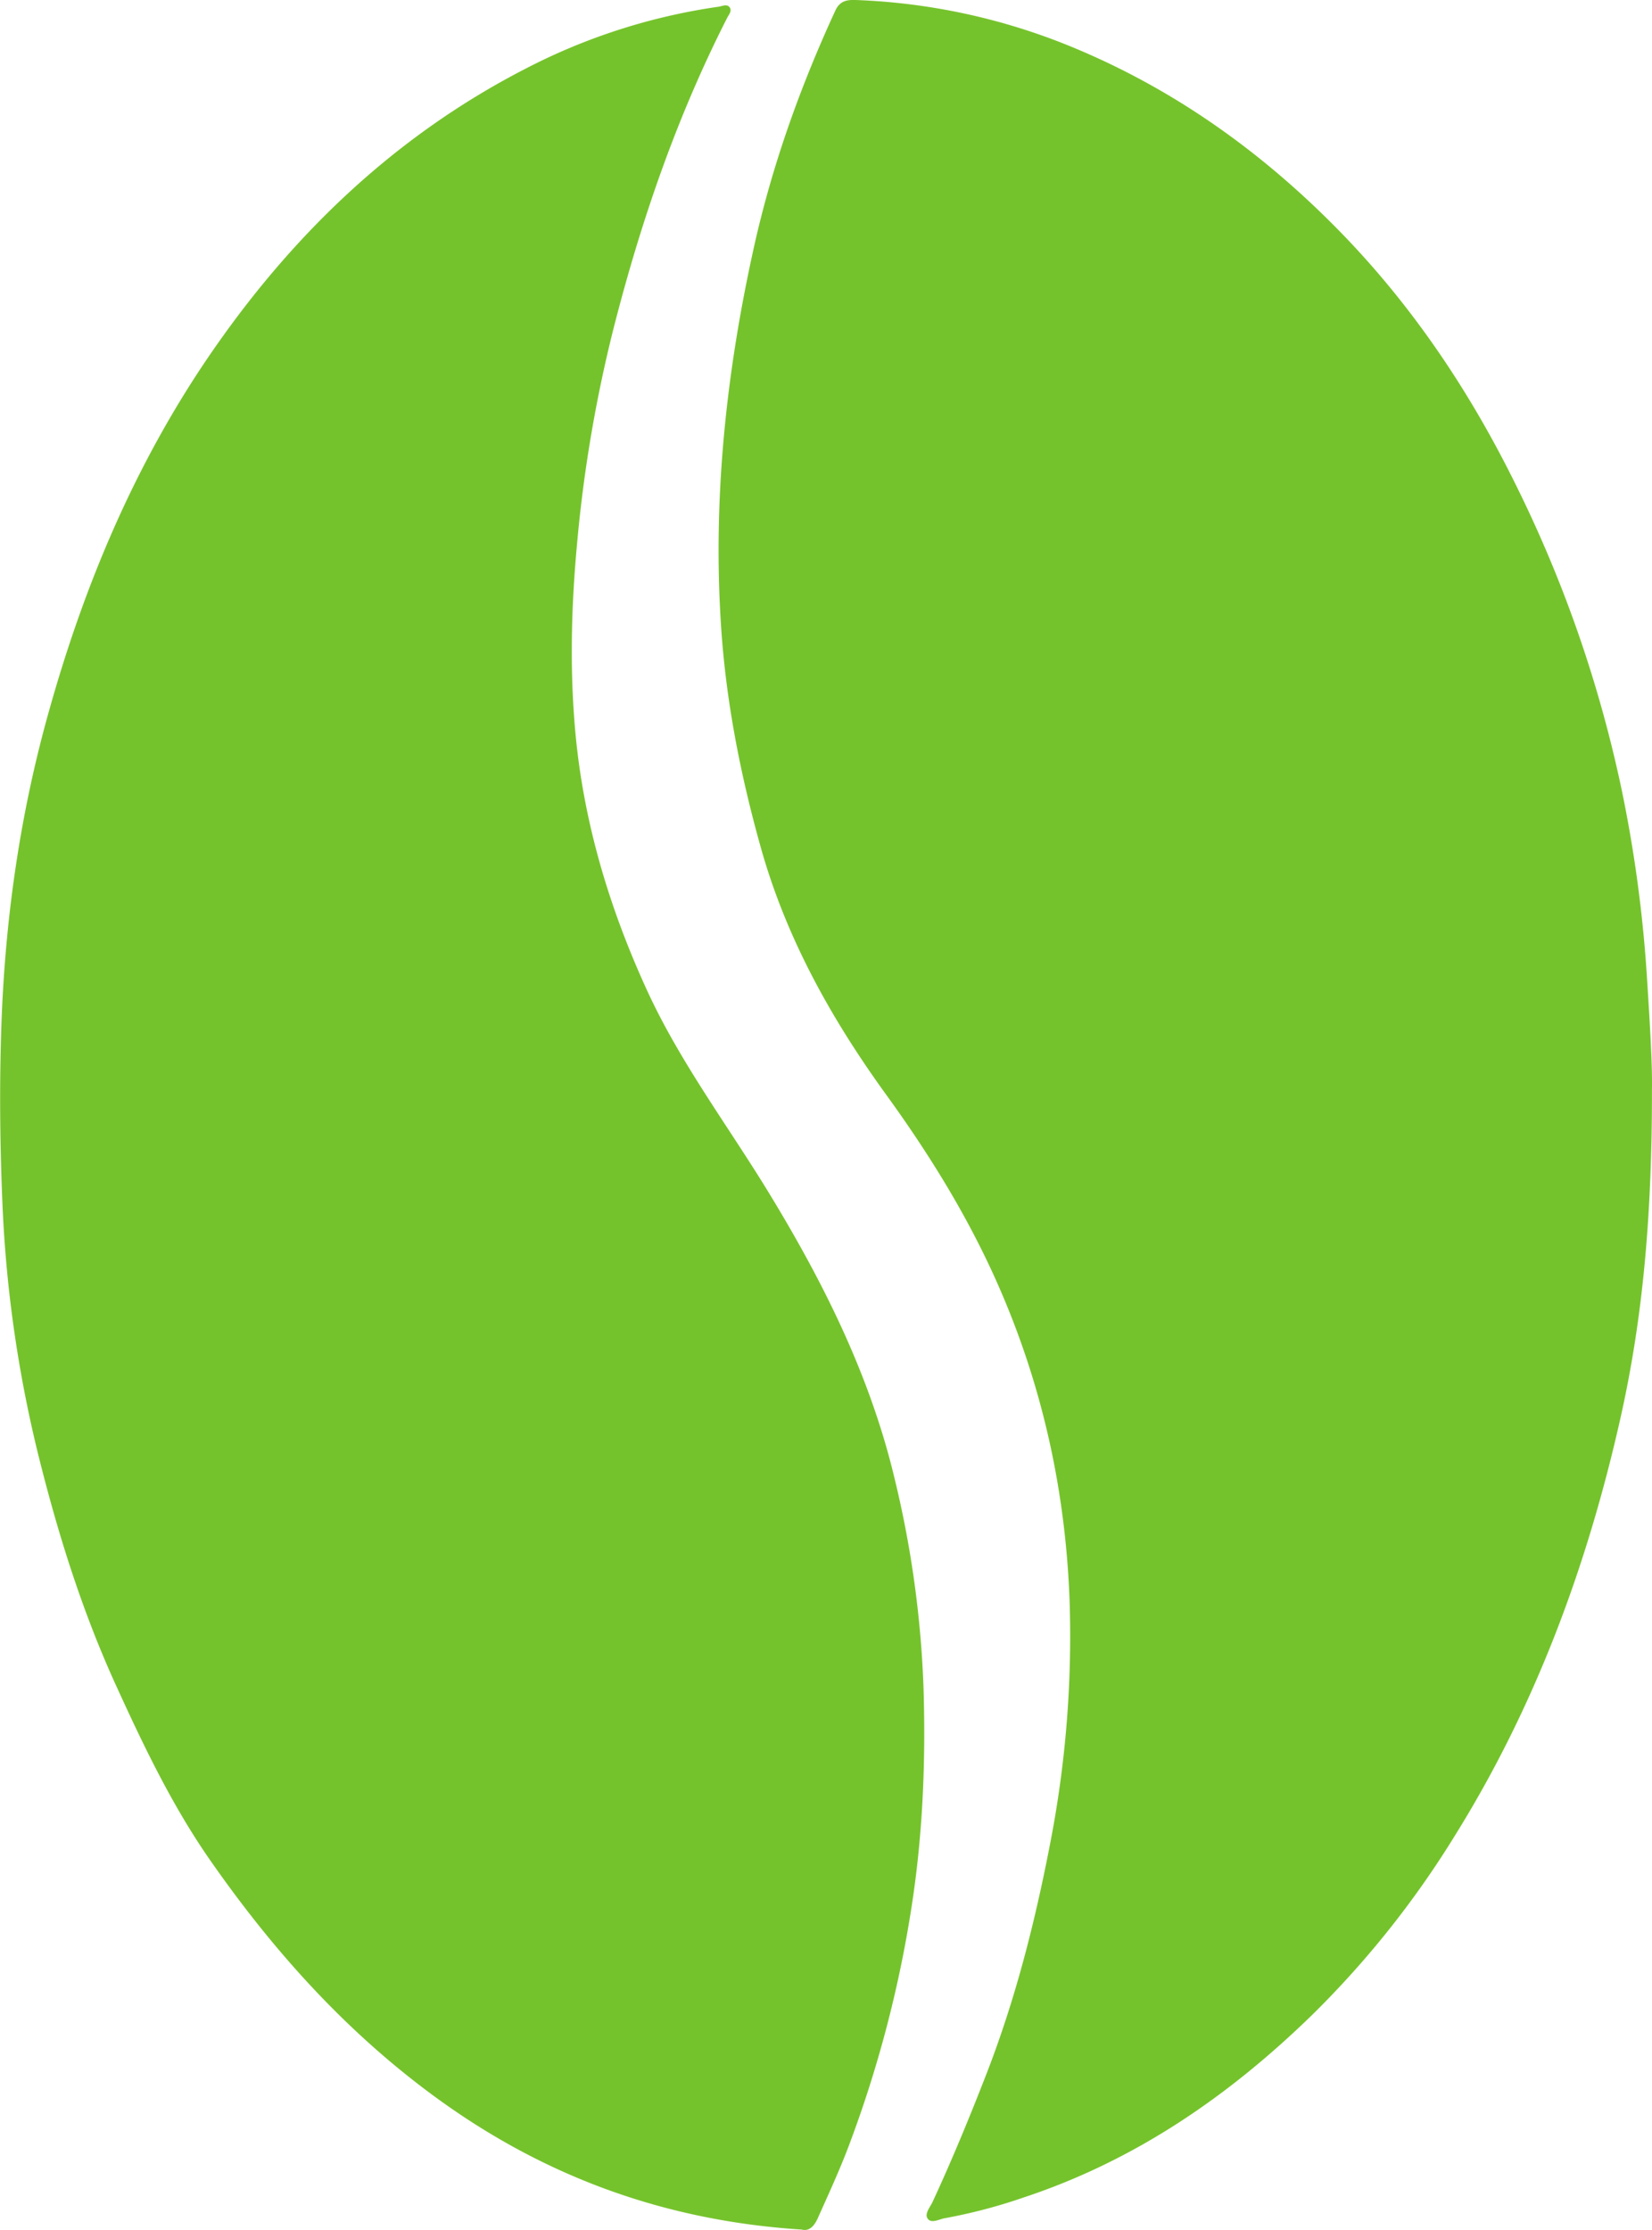 <svg xmlns="http://www.w3.org/2000/svg" viewBox="0 0 625.68 844.16"><defs><style>.cls-1{fill:#75c32c;}</style></defs><title>buencafe</title><g id="Capa_2" data-name="Capa 2"><g id="Capa_1-2" data-name="Capa 1"><path class="cls-1" d="M625.66,412.38c.05,46.83-3.28,86.1-12,124.77-12.64,56.14-32.46,109.51-63.1,158.48a358.37,358.37,0,0,1-53.48,67C465.6,793.33,430,817.85,387.8,831.82a203.44,203.44,0,0,1-29.93,7.88c-2.21.38-5.11,2.16-6.53.16-1.29-1.82.93-4.32,1.88-6.36,7.41-16,14.15-32.34,20.54-48.81,10.75-27.76,18.06-56.41,23.73-85.57a410.39,410.39,0,0,0,7.65-91.9c-1.4-42.41-10.33-83.13-27.65-122-11.25-25.25-25.7-48.53-41.87-70.84-20.87-28.8-38-59.51-47.6-94-7.64-27.34-13.08-55-14.93-83.41-3.16-48.25,1.93-95.79,12.33-142.84C292.31,62.92,303,33,316.38,4,318.05.4,320.62-.11,324,0a237.55,237.55,0,0,1,82.51,18c38.58,16,71.83,39.84,100.9,69.58,27.84,28.49,49.68,61.22,67.18,96.93A483.83,483.83,0,0,1,614.41,300a506.31,506.31,0,0,1,9.34,69.73C624.82,386.34,625.84,403,625.66,412.38Z" transform="translate(0)"></path><path class="cls-1" d="M303.6,844c-51.09-3.26-96.53-19.63-137.52-49.28C131.71,769.86,103.9,739,79.81,704.5c-14.55-20.8-25.49-43.72-36-66.77C31.82,611.42,23,584,15.83,556A480.88,480.88,0,0,1,1,457.43c-1-22.66-1.26-45.32-.52-67.95,1.33-40.9,7-81.16,18.18-120.7C32,221.25,51,176.2,78.74,135.4,110,89.46,149.24,51.57,199.17,25.94A229,229,0,0,1,272.11,2.55c1.44-.2,3.2-1.18,4.23.23s-.4,2.85-1,4.11c-19.07,37.46-32.65,77-43,117.58a525.54,525.54,0,0,0-13.81,81.67c-2.13,23.12-2.75,46.24-.77,69.35,2.94,34.54,12.61,67.21,27,98.76,12.53,27.5,30.65,51.47,46.26,77,20.76,34,38.47,69.35,47.78,108.38a393.6,393.6,0,0,1,11,80c.82,27.54-.32,55-4.54,82.15a451.16,451.16,0,0,1-23.85,90.69c-3.54,9.36-7.75,18.42-11.83,27.55C308.18,843,306.26,844.7,303.6,844Z" transform="translate(0)"></path></g></g></svg>
